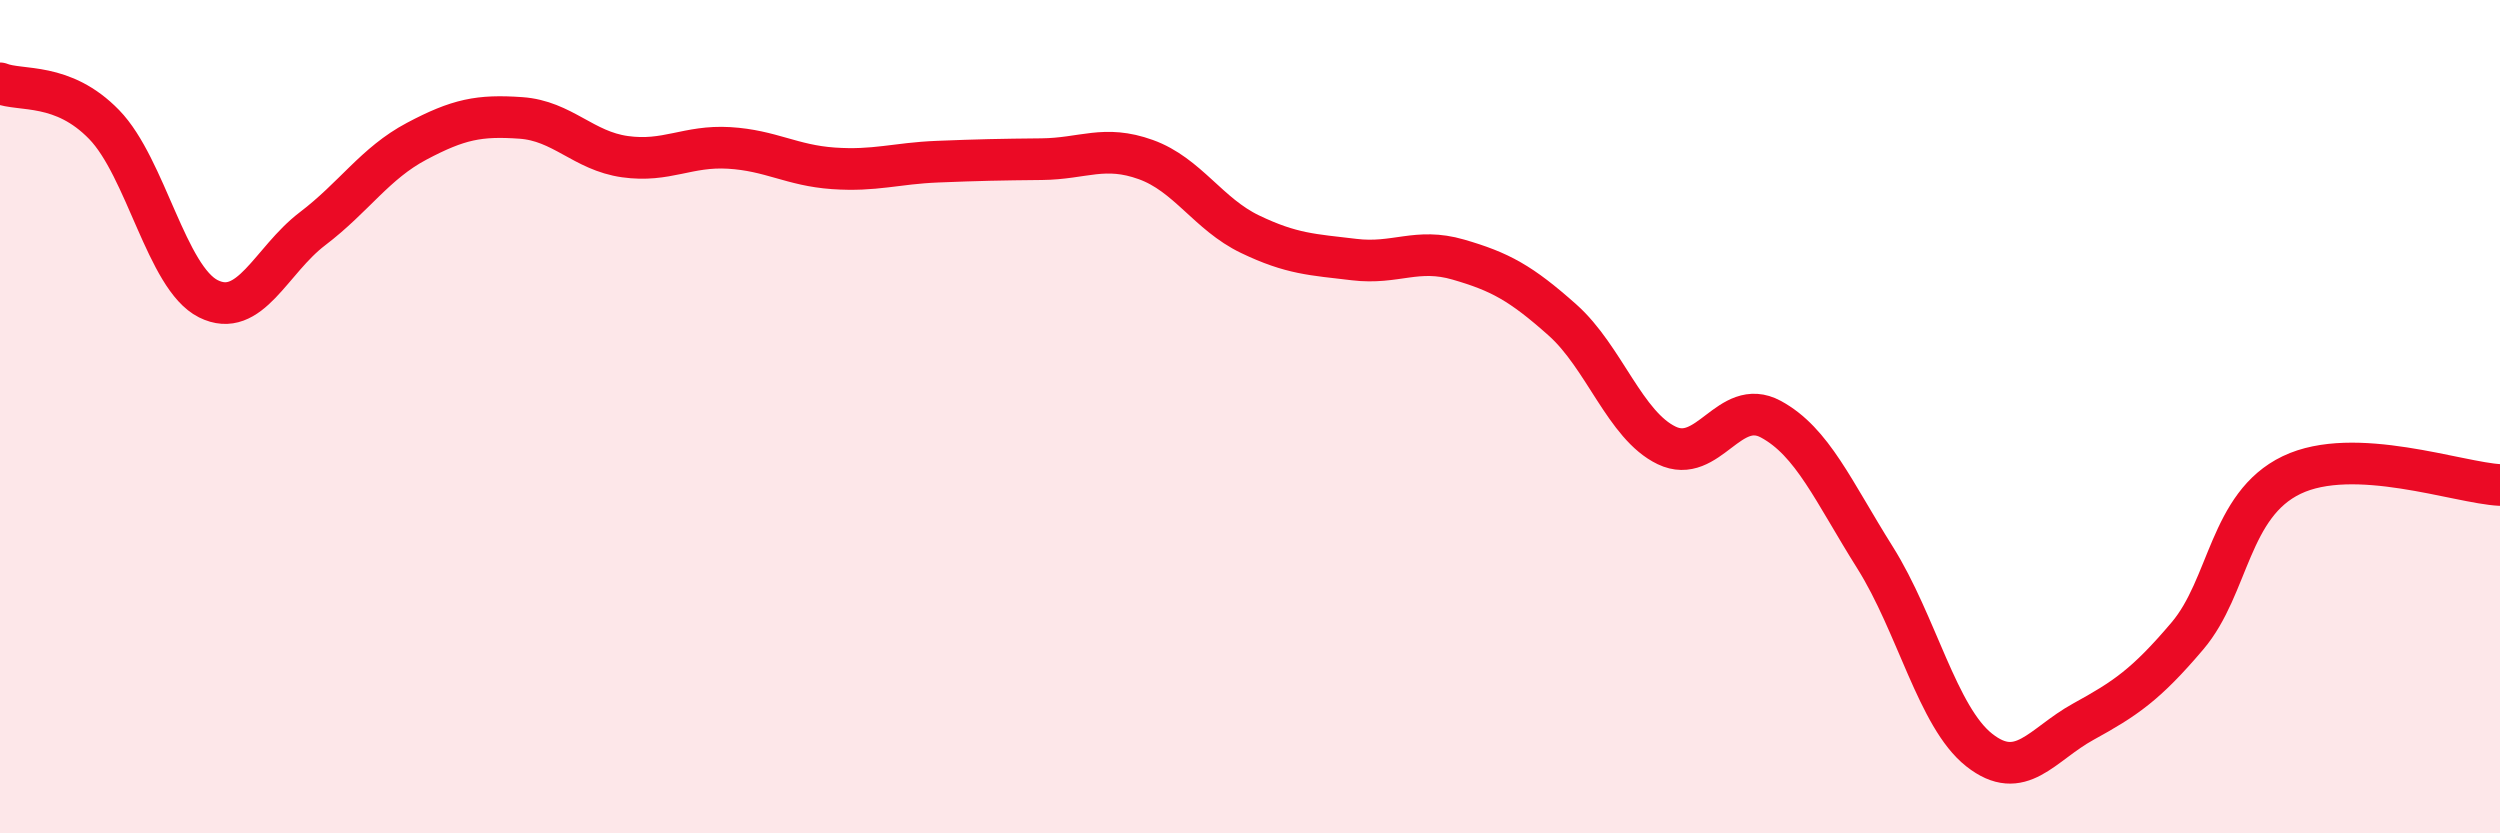 
    <svg width="60" height="20" viewBox="0 0 60 20" xmlns="http://www.w3.org/2000/svg">
      <path
        d="M 0,2 C 0.5,2.2 1.5,1.96 2.5,2.99 C 3.5,4.02 4,6.67 5,7.17 C 6,7.67 6.5,6.25 7.5,5.49 C 8.5,4.73 9,3.92 10,3.39 C 11,2.86 11.5,2.76 12.5,2.83 C 13.5,2.9 14,3.62 15,3.76 C 16,3.9 16.5,3.49 17.5,3.55 C 18.5,3.61 19,3.97 20,4.04 C 21,4.11 21.5,3.92 22.5,3.88 C 23.5,3.84 24,3.83 25,3.82 C 26,3.81 26.5,3.47 27.5,3.83 C 28.5,4.19 29,5.14 30,5.62 C 31,6.1 31.5,6.11 32.5,6.23 C 33.5,6.35 34,5.94 35,6.23 C 36,6.52 36.5,6.79 37.5,7.68 C 38.5,8.57 39,10.21 40,10.69 C 41,11.17 41.5,9.52 42.5,10.06 C 43.5,10.6 44,11.79 45,13.38 C 46,14.97 46.5,17.21 47.5,18 C 48.5,18.79 49,17.87 50,17.32 C 51,16.77 51.5,16.44 52.5,15.26 C 53.5,14.08 53.5,12.12 55,11.4 C 56.5,10.68 59,11.59 60,11.64L60 20L0 20Z"
        fill="#EB0A25"
        opacity="0.1"
        stroke-linecap="round"
        stroke-linejoin="round"
      />
      <path
        d="M 0,2 C 0.5,2.2 1.5,1.96 2.5,2.99 C 3.5,4.02 4,6.67 5,7.17 C 6,7.67 6.5,6.25 7.5,5.49 C 8.5,4.73 9,3.92 10,3.39 C 11,2.86 11.5,2.76 12.5,2.83 C 13.5,2.9 14,3.62 15,3.76 C 16,3.9 16.5,3.49 17.5,3.55 C 18.5,3.61 19,3.97 20,4.04 C 21,4.11 21.5,3.92 22.5,3.88 C 23.5,3.84 24,3.83 25,3.82 C 26,3.81 26.5,3.47 27.5,3.83 C 28.5,4.19 29,5.14 30,5.62 C 31,6.1 31.5,6.11 32.5,6.23 C 33.5,6.35 34,5.94 35,6.23 C 36,6.52 36.5,6.79 37.5,7.68 C 38.5,8.57 39,10.21 40,10.69 C 41,11.17 41.5,9.52 42.5,10.06 C 43.5,10.6 44,11.79 45,13.38 C 46,14.97 46.5,17.21 47.5,18 C 48.5,18.79 49,17.87 50,17.32 C 51,16.77 51.5,16.44 52.5,15.26 C 53.5,14.08 53.5,12.12 55,11.4 C 56.5,10.68 59,11.59 60,11.64"
        stroke="#EB0A25"
        stroke-width="1"
        fill="none"
        stroke-linecap="round"
        stroke-linejoin="round"
      />
    </svg>
  